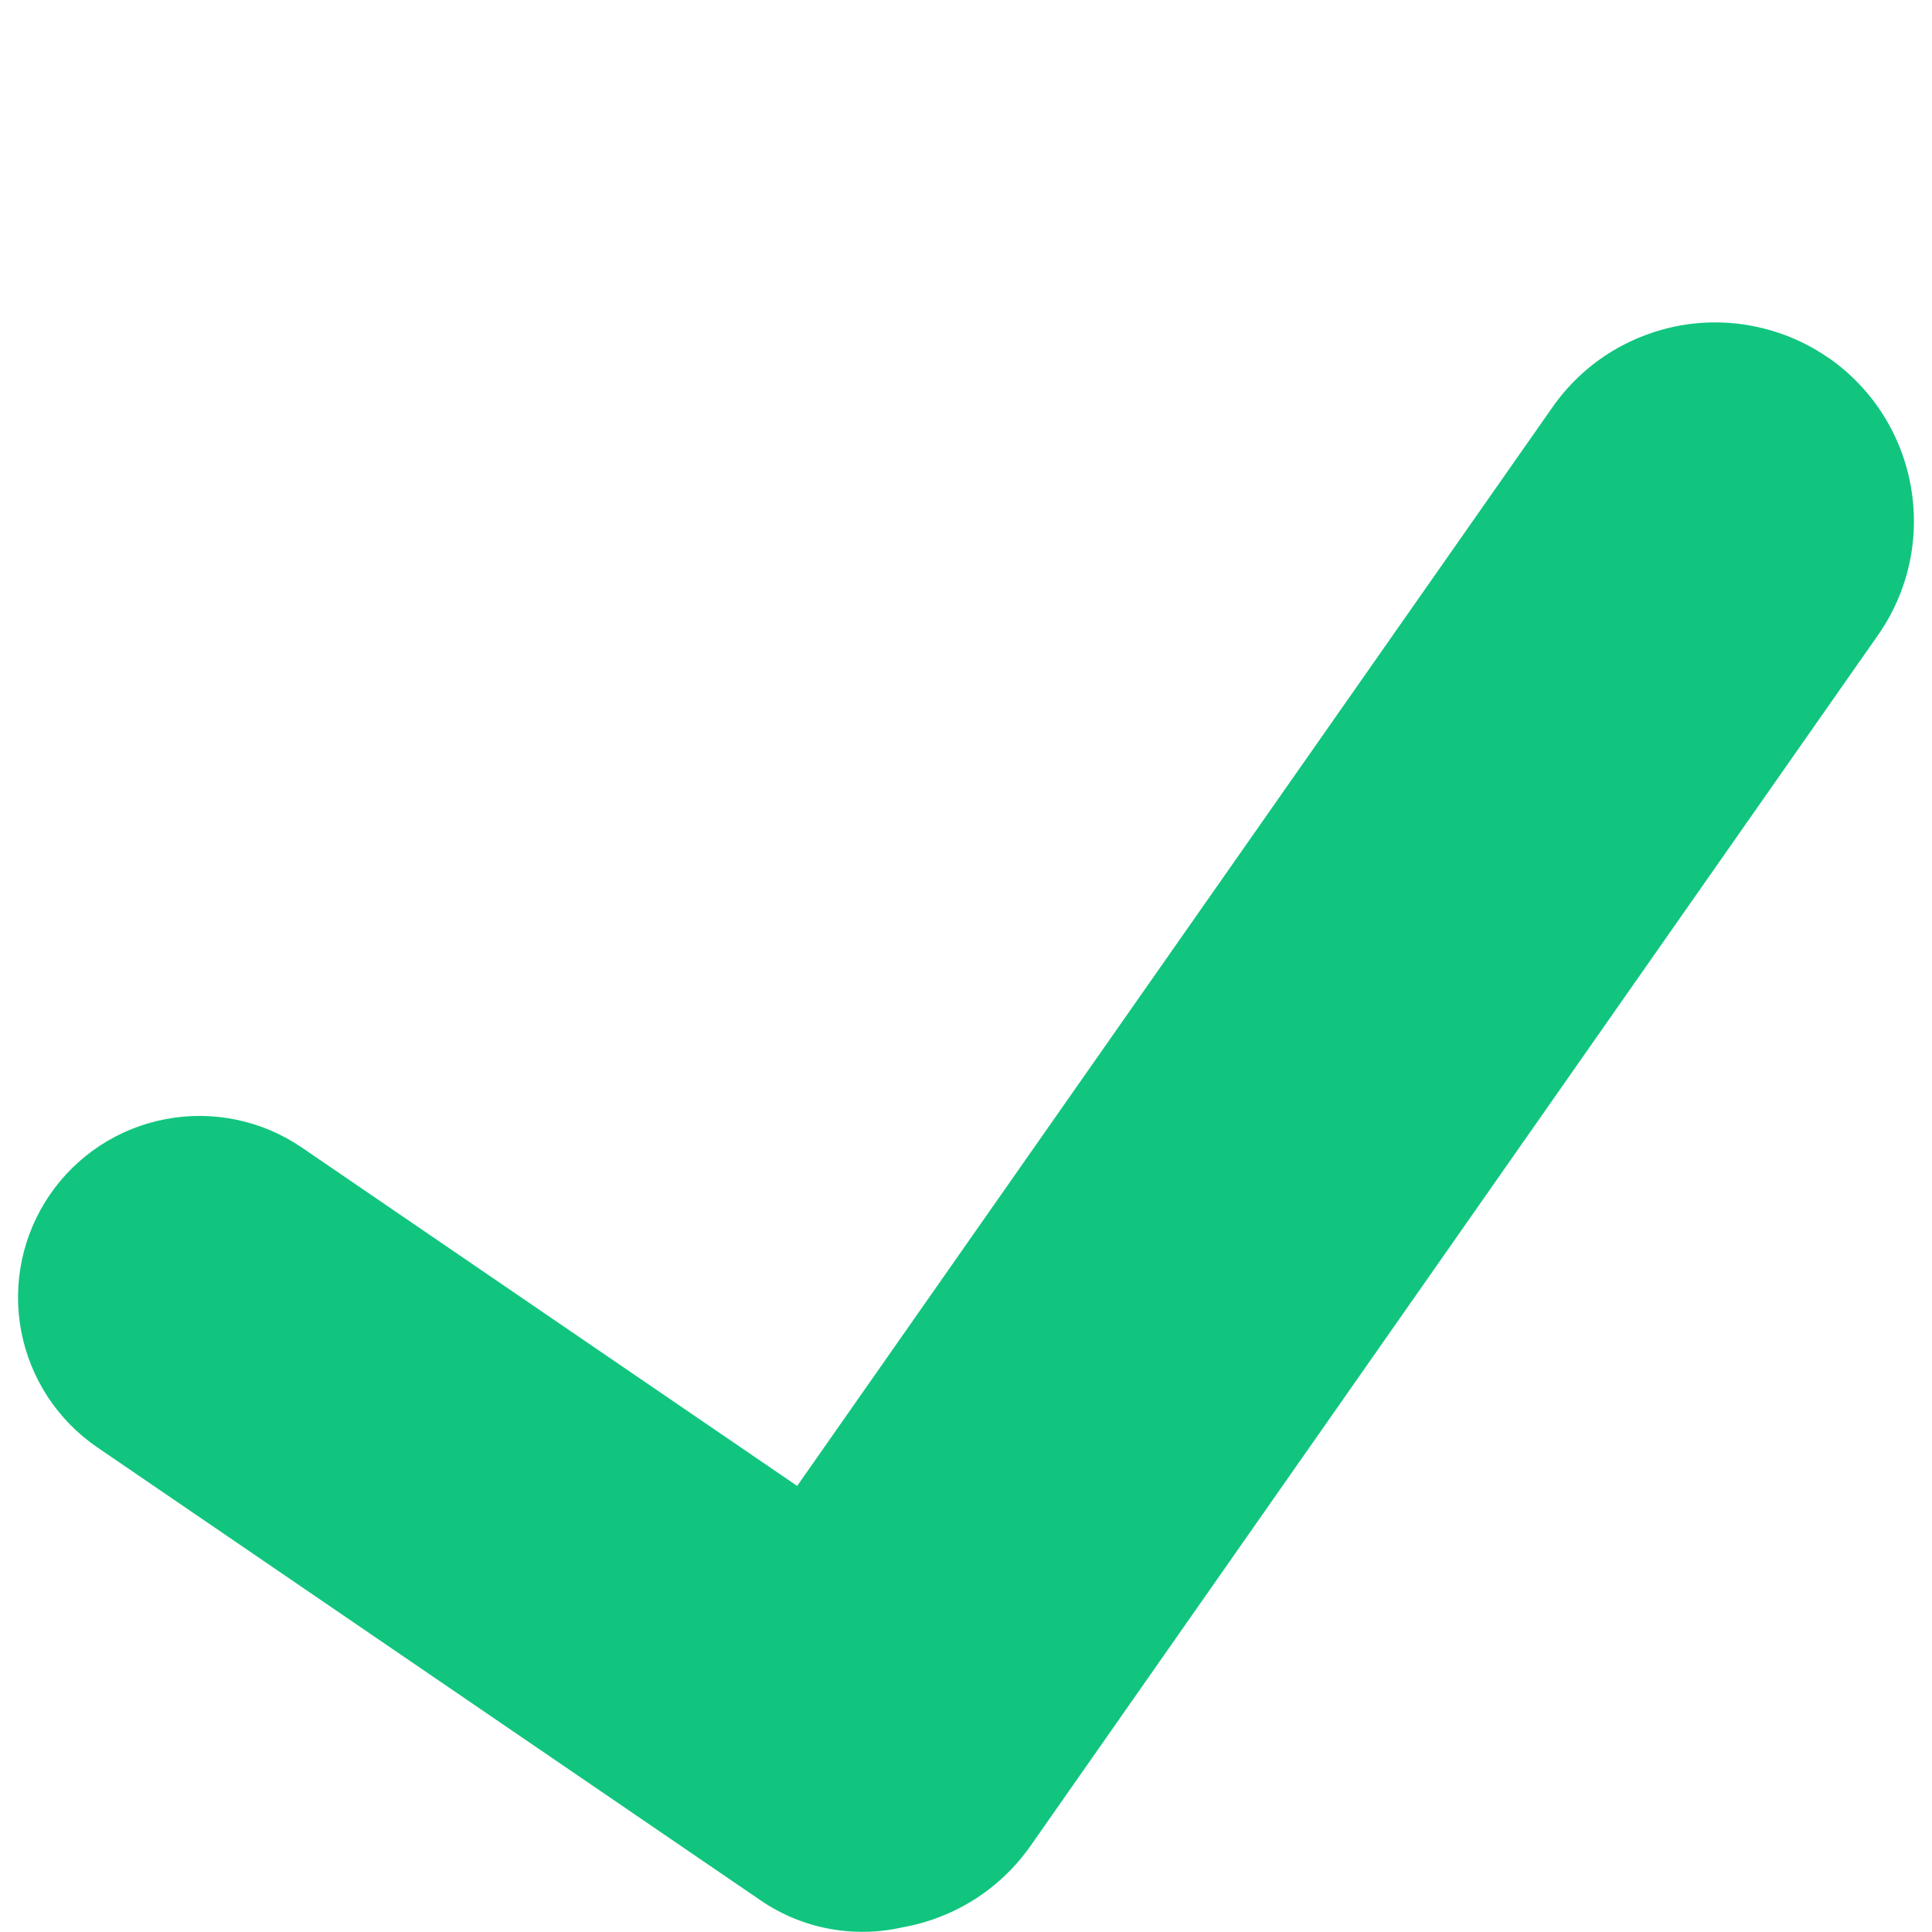 <svg width="18" height="18" viewBox="0 0 18 18" fill="none" xmlns="http://www.w3.org/2000/svg">
<path d="M17.041 3.338C16.842 3.199 16.617 3.1 16.38 3.048C16.143 2.995 15.897 2.99 15.658 3.032C15.419 3.075 15.19 3.164 14.985 3.294C14.78 3.425 14.603 3.595 14.464 3.794L7.427 13.844L2.813 10.692C2.443 10.439 1.987 10.343 1.547 10.426C1.106 10.508 0.716 10.763 0.463 11.133C0.21 11.503 0.114 11.958 0.197 12.399C0.28 12.84 0.534 13.229 0.904 13.483L7.089 17.707C7.279 17.837 7.494 17.926 7.721 17.969C7.948 18.012 8.181 18.008 8.406 17.957C8.645 17.915 8.875 17.826 9.08 17.696C9.286 17.565 9.463 17.395 9.603 17.195L17.497 5.917C17.779 5.515 17.889 5.017 17.803 4.533C17.718 4.049 17.444 3.619 17.041 3.337" fill="#11C57F"/>
</svg>
